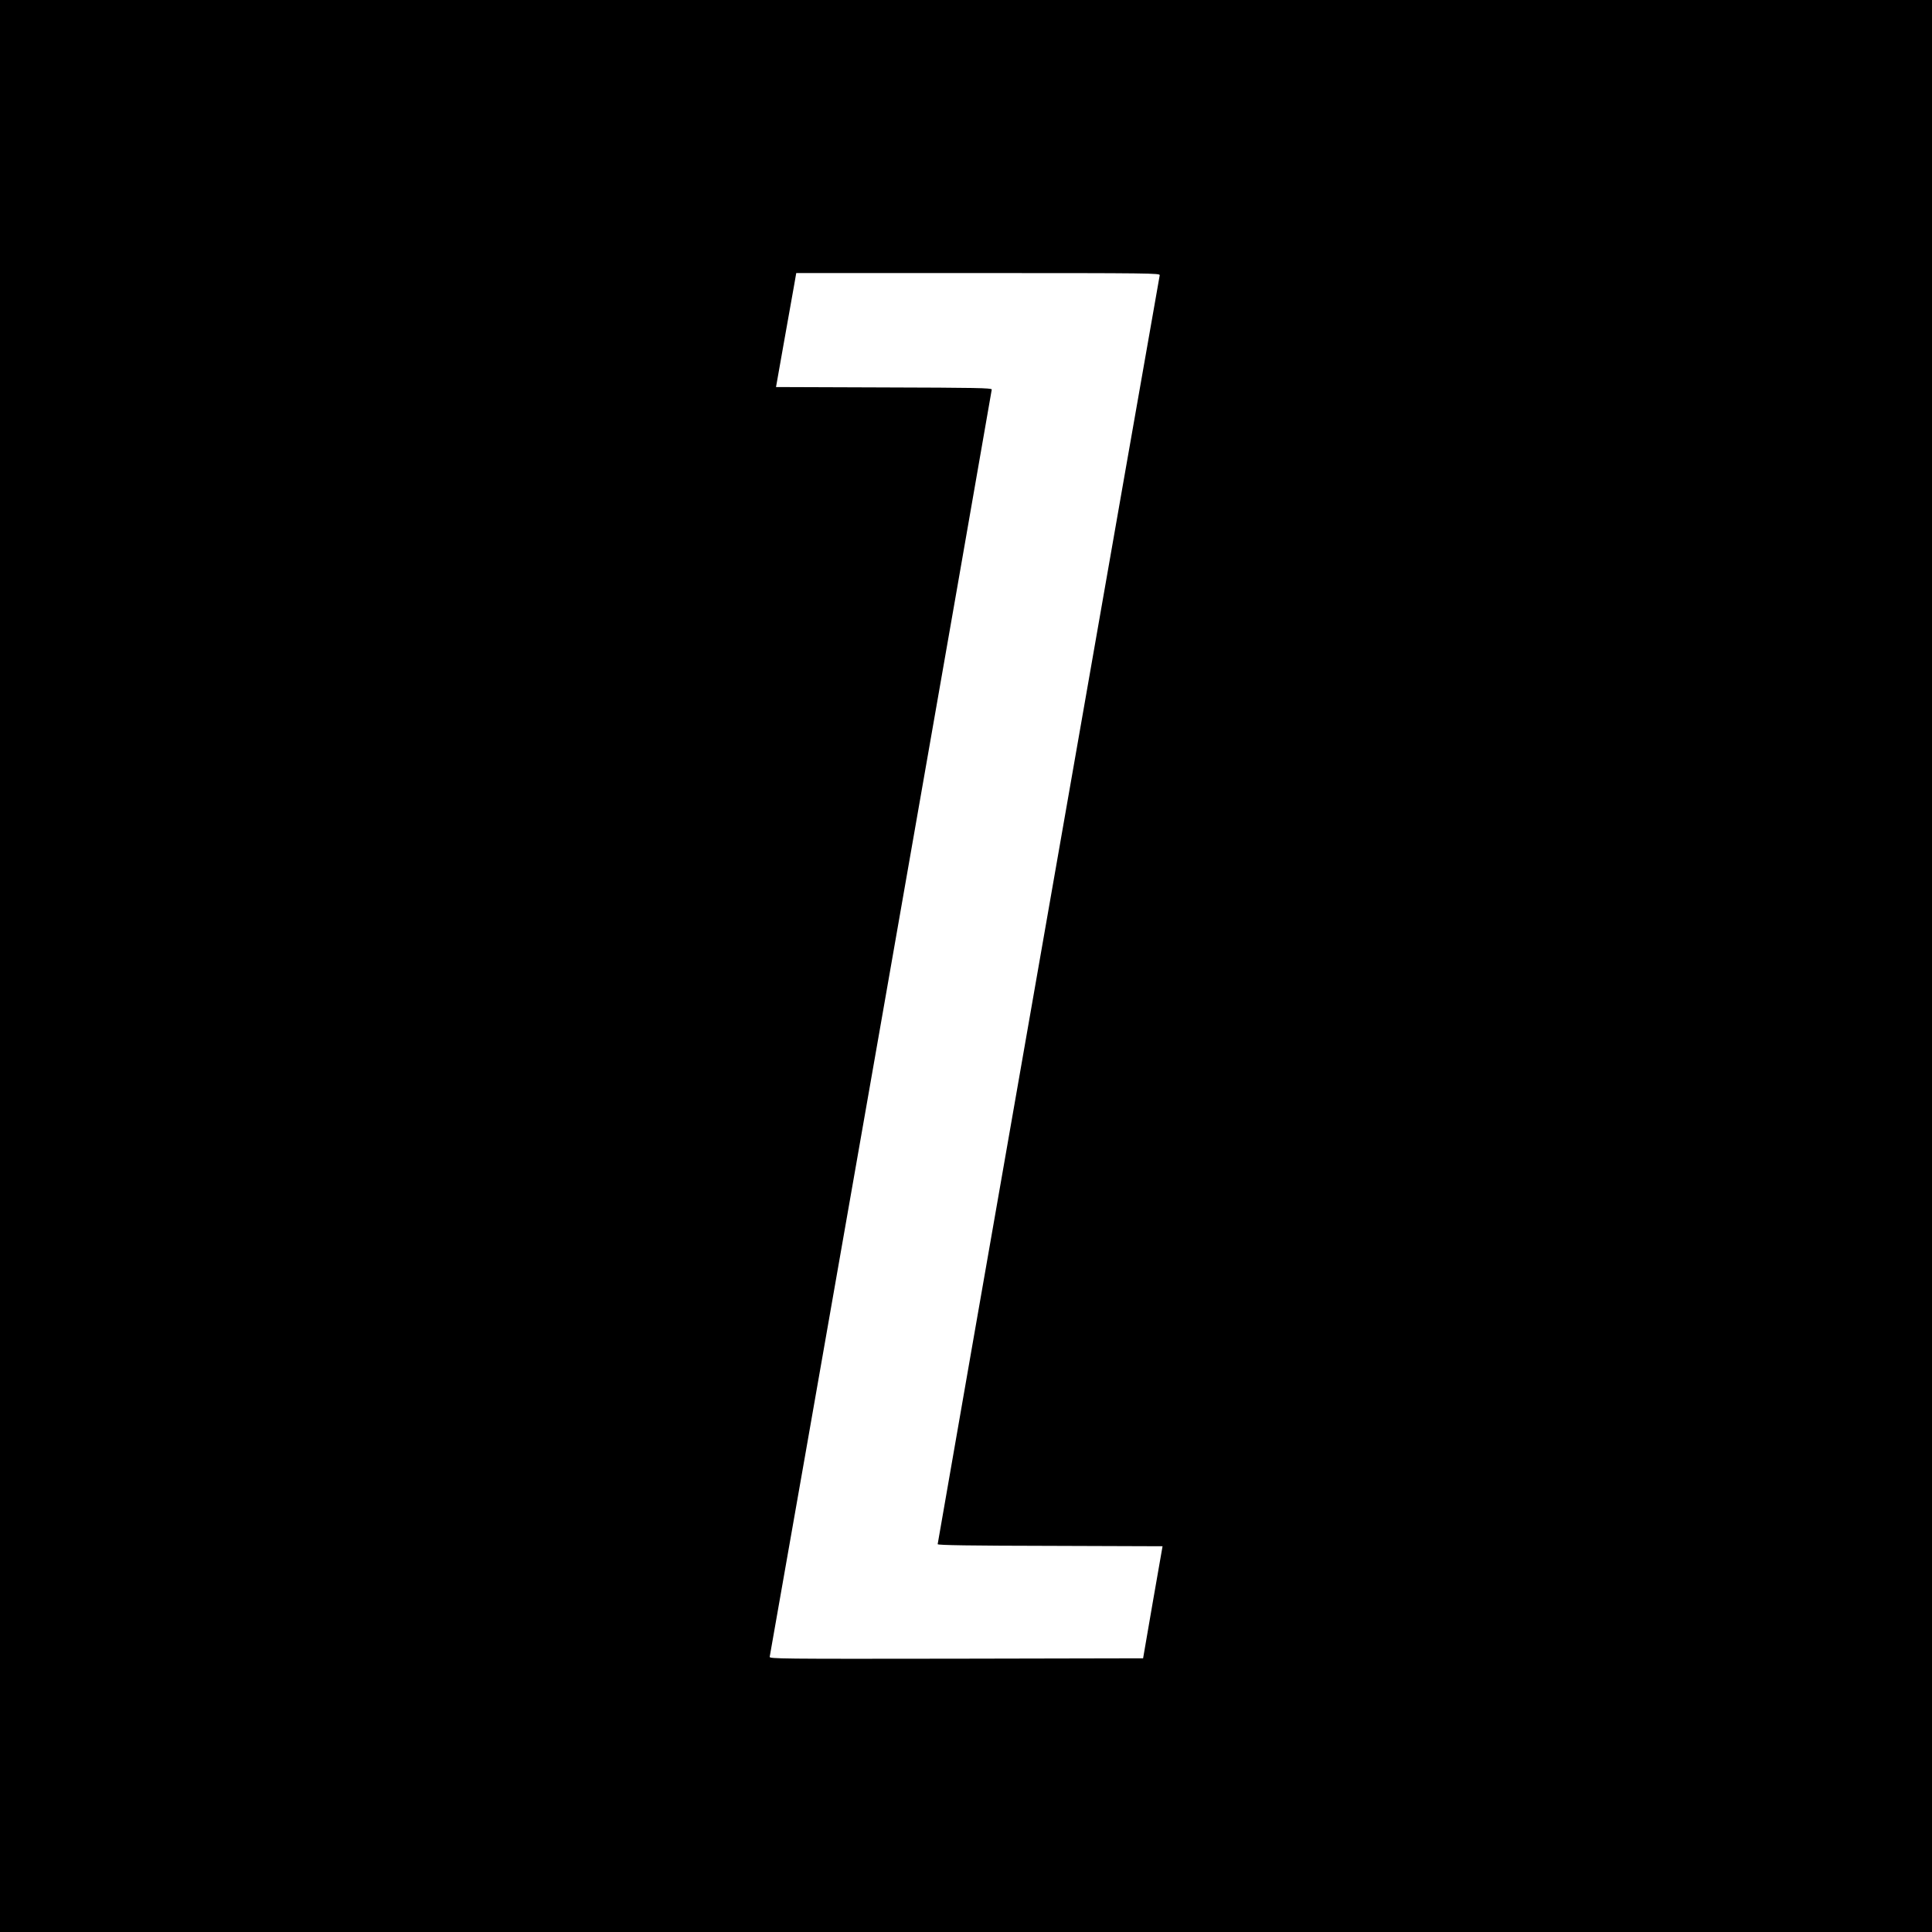 <?xml version="1.0" standalone="no"?>
<!DOCTYPE svg PUBLIC "-//W3C//DTD SVG 20010904//EN"
 "http://www.w3.org/TR/2001/REC-SVG-20010904/DTD/svg10.dtd">
<svg version="1.0" xmlns="http://www.w3.org/2000/svg"
 width="1500pt" height="1500pt" viewBox="0 0 1500 1500"
 preserveAspectRatio="xMidYMid meet">
<g transform="translate(0,1500) scale(0.1,-0.1)"
fill="#000000" stroke="none">
<path d="M0 7500 l0 -7500 7500 0 7500 0 0 7500 0 7500 -7500 0 -7500 0 0
-7500z m9004 5363 c-8 -34 -1724 -9841 -1724 -9852 0 -8 258 -12 873 -13 l873
-3 -76 -435 -75 -435 -1452 -3 c-1379 -2 -1451 -1 -1447 15 9 40 1724 9826
1724 9839 0 12 -124 14 -838 16 l-837 3 62 350 c34 193 70 392 79 443 l16 92
1413 0 c1341 0 1413 -1 1409 -17z"/>
</g>
</svg>
